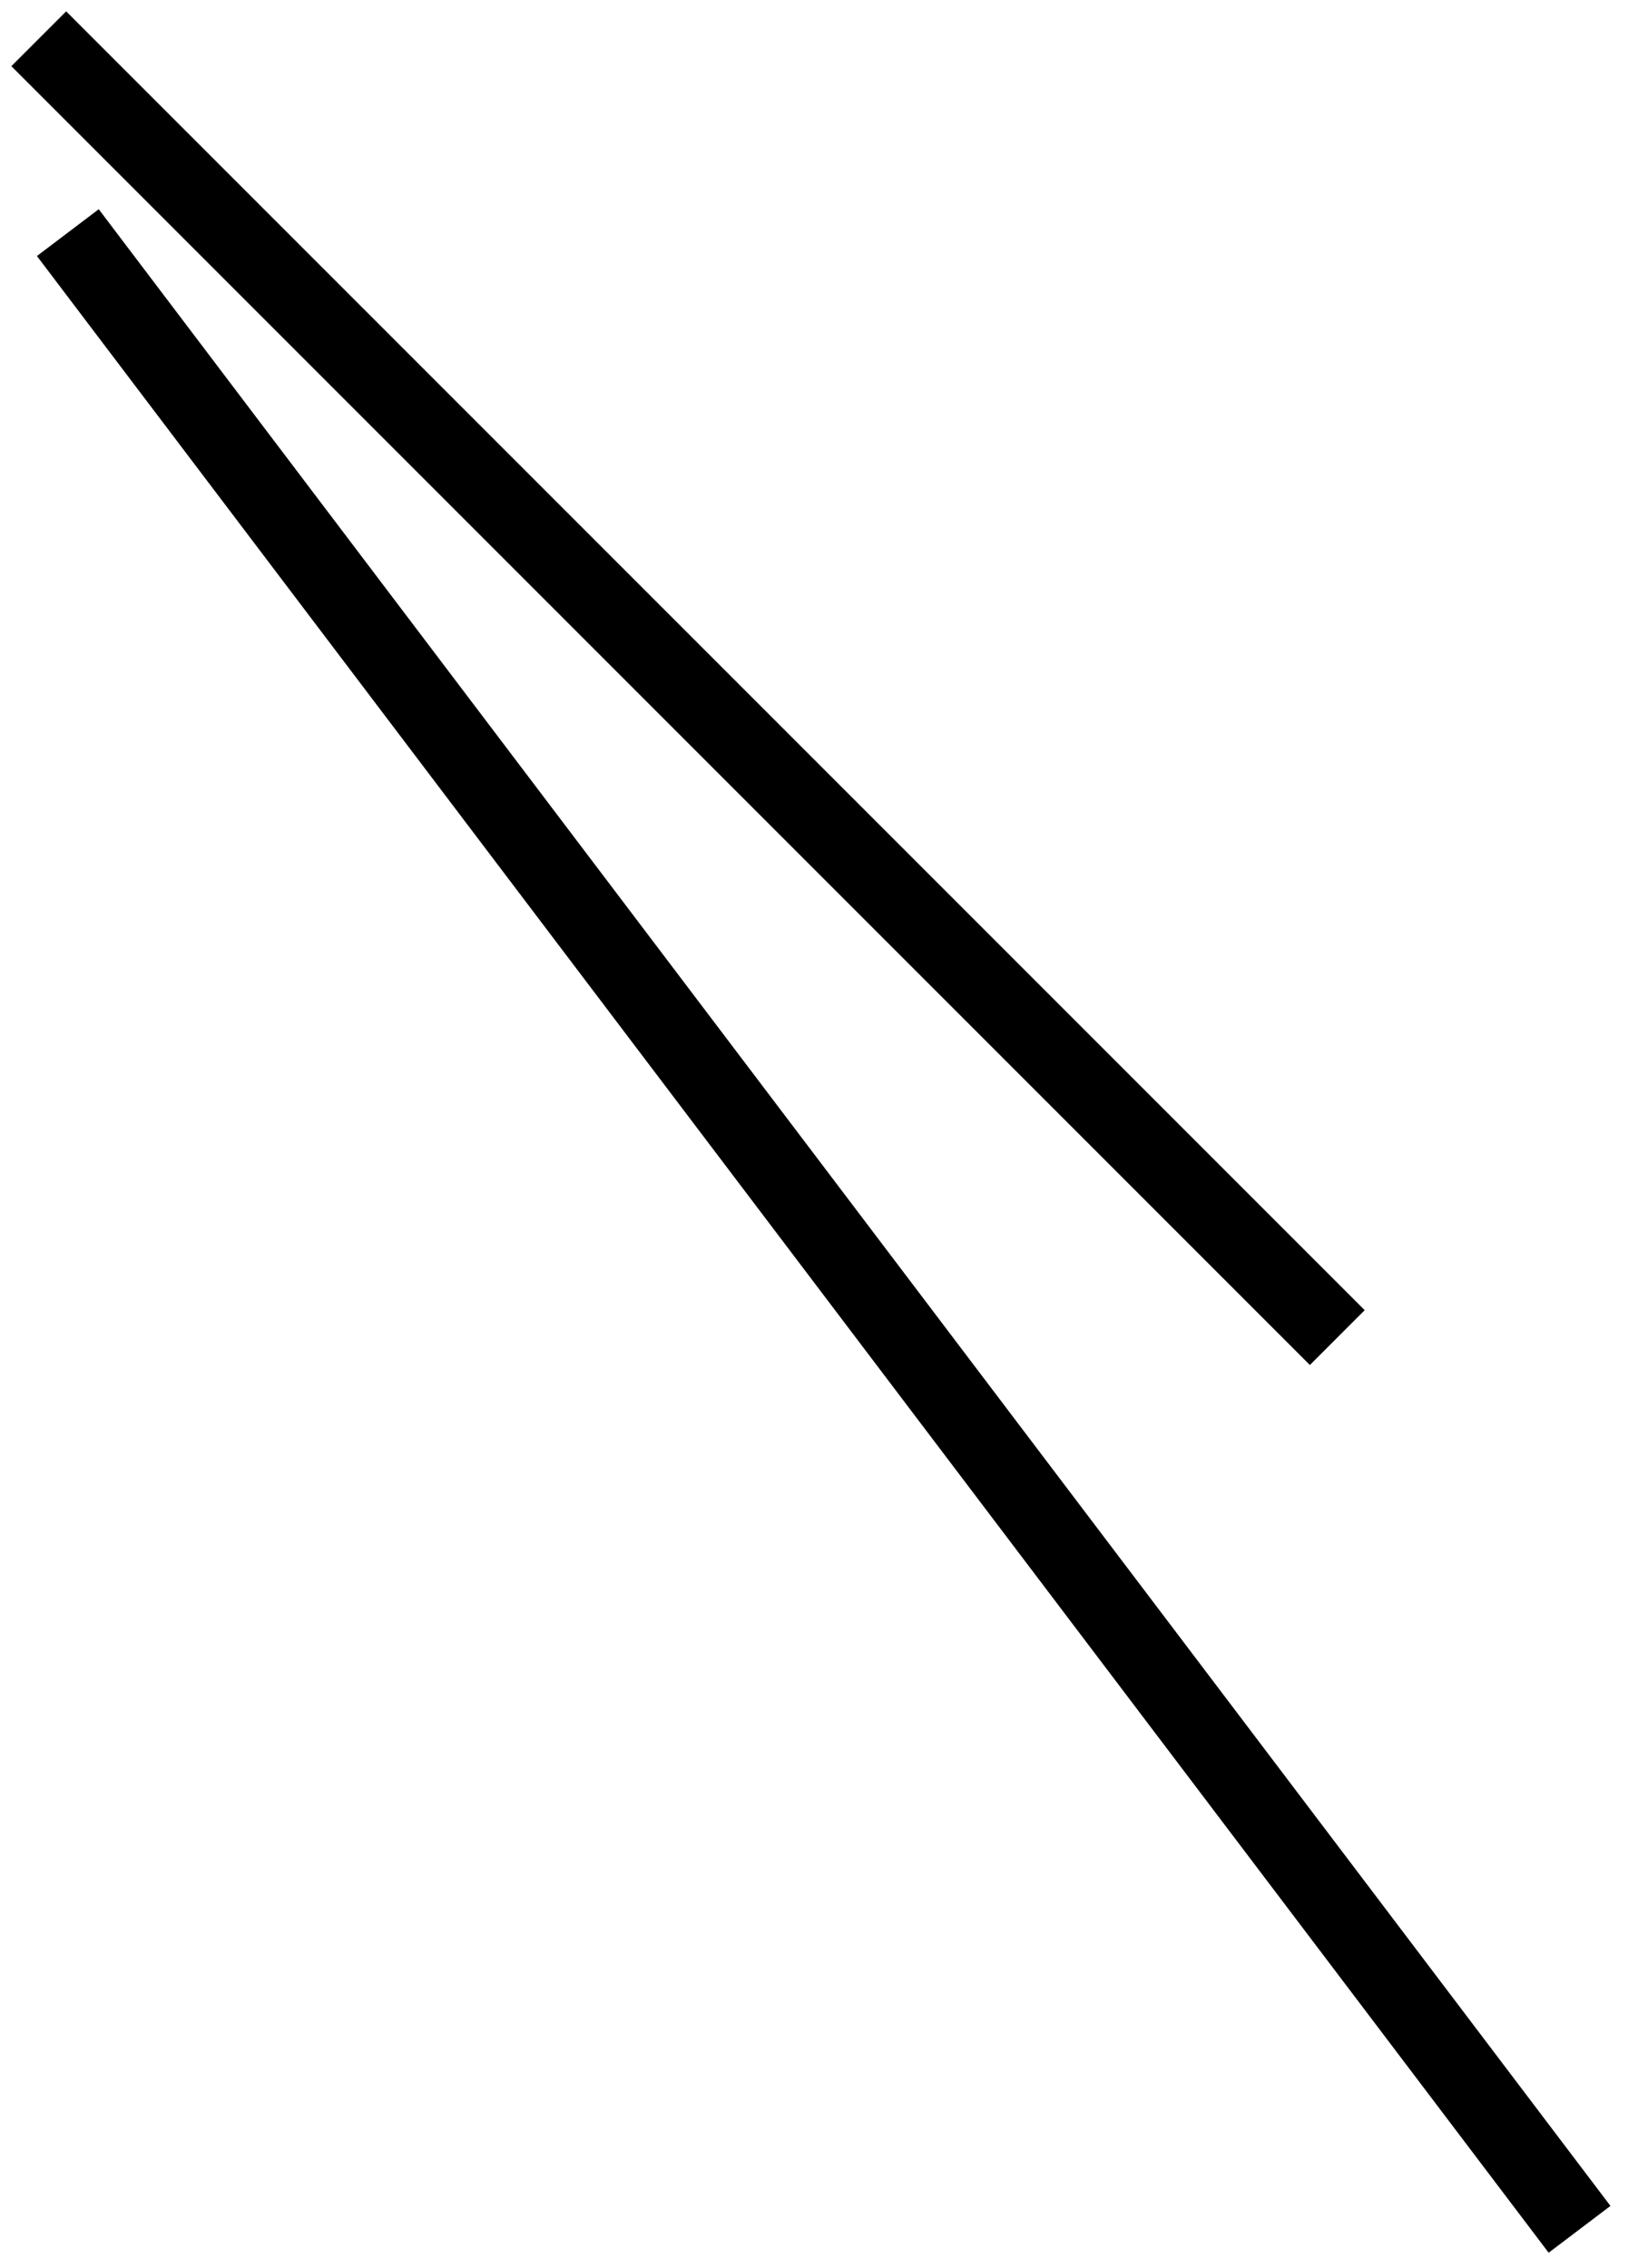 <?xml version="1.0" encoding="UTF-8"?> <svg xmlns="http://www.w3.org/2000/svg" width="84" height="117" viewBox="0 0 84 117" fill="none"><path d="M2 2L69 69" stroke="black" stroke-width="4"></path><path d="M3.5 12L81.5 115" stroke="black" stroke-width="4"></path></svg> 